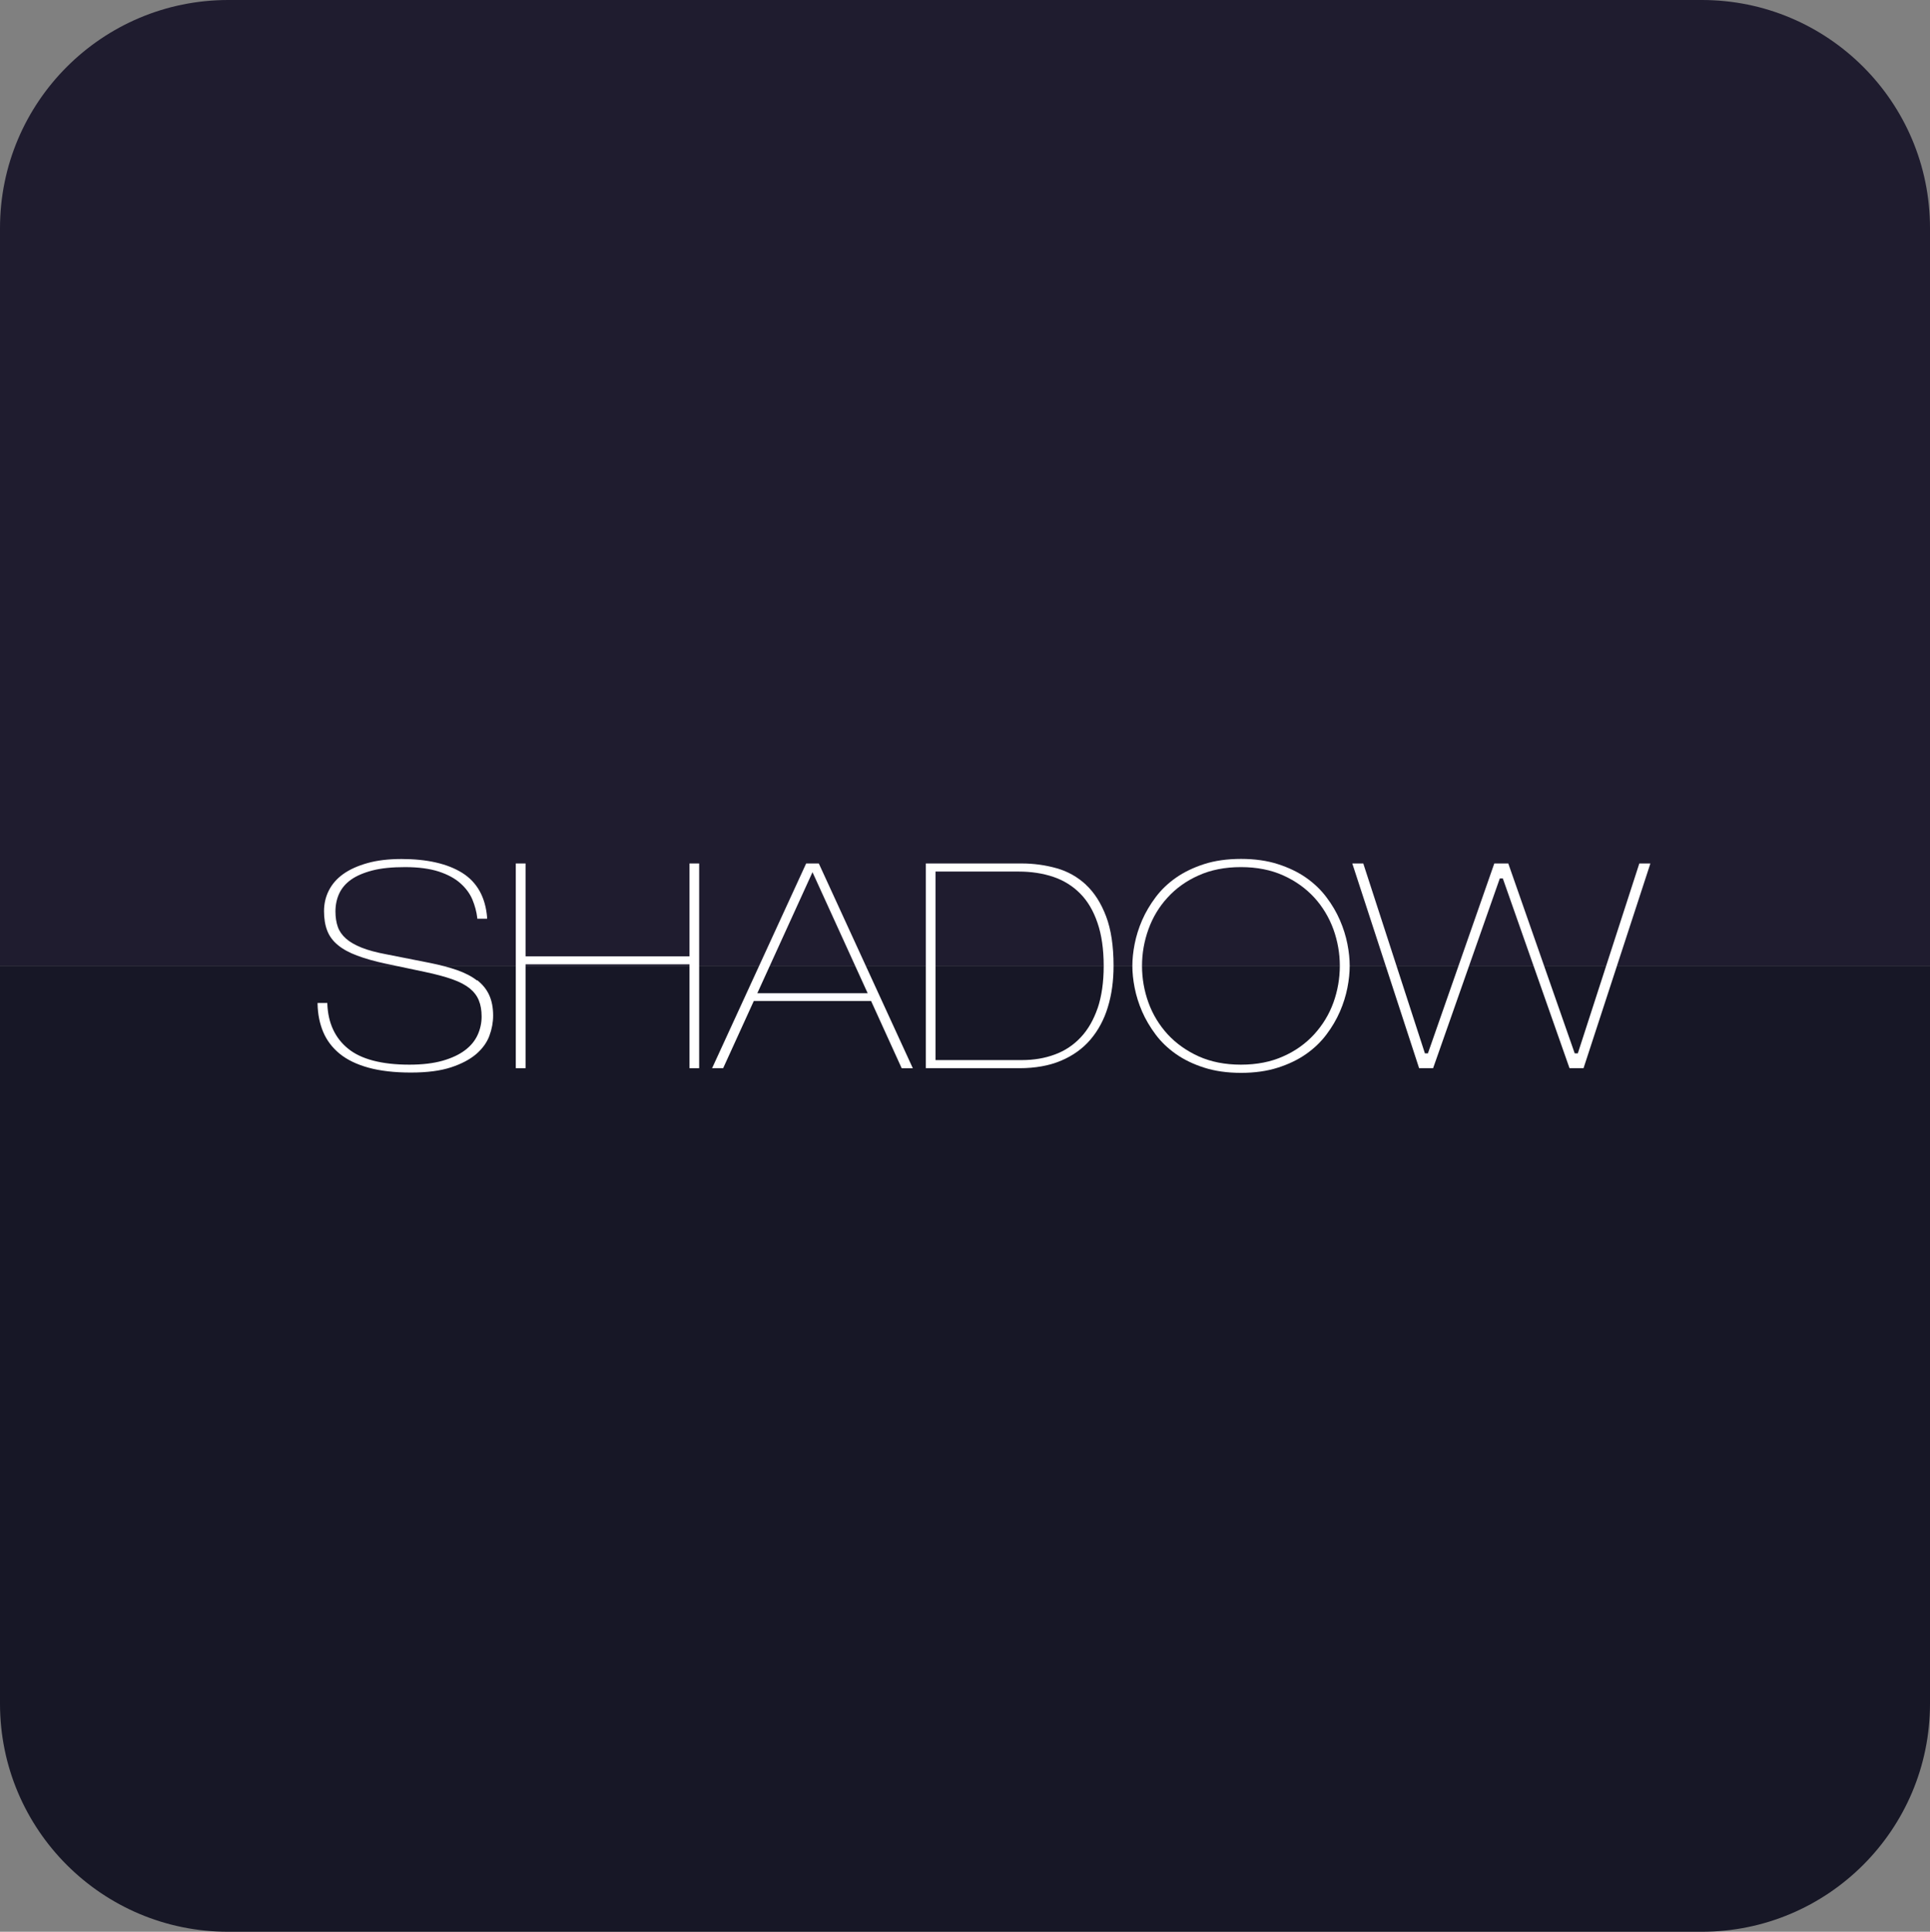 <svg xmlns="http://www.w3.org/2000/svg" id="Layer_2" data-name="Layer 2" viewBox="0 0 185.78 185.98"><rect x="0" y="0" width="185.78" height="185.98" fill="#808080" stroke="none"/><defs><style>      .cls-1 {        fill: #fff;      }      .cls-2 {        fill: #171726;      }      .cls-3 {        fill: #1f1c2f;      }    </style></defs><g id="boxes"><g><g><path class="cls-3" d="M185.78,21.96V92.99H0V21.96C0,9.83,9.84,0,21.97,0H163.82c12.13,0,21.96,9.83,21.96,21.96Z"></path><path class="cls-2" d="M0,164.02V92.99H185.78v71.03c0,12.13-9.84,21.96-21.97,21.96H21.96c-12.13,0-21.96-9.83-21.96-21.96Z"></path></g><g><path class="cls-1" d="M45.92,94.4c-.51-.4-1.15-.73-1.91-1-.75-.26-1.65-.5-2.65-.7l-4.15-.82c-.97-.18-1.79-.4-2.41-.65-.62-.25-1.13-.54-1.5-.87-.37-.33-.63-.7-.78-1.12-.15-.42-.23-.93-.23-1.49,0-.62,.12-1.2,.36-1.72,.24-.52,.62-.97,1.14-1.34,.52-.37,1.22-.67,2.07-.89,.85-.22,1.91-.32,3.13-.32,1.29,0,2.39,.15,3.25,.43,.85,.28,1.56,.66,2.08,1.13,.52,.46,.91,.99,1.15,1.56,.24,.58,.4,1.17,.47,1.76v.09h.95v-.11c-.16-1.96-.96-3.4-2.39-4.3-1.42-.89-3.39-1.34-5.86-1.34-1.24,0-2.34,.13-3.26,.39-.93,.26-1.71,.61-2.33,1.05-.62,.44-1.09,.98-1.4,1.6-.31,.61-.46,1.28-.46,1.98s.1,1.35,.31,1.88c.21,.54,.55,1,1.03,1.39,.47,.39,1.09,.73,1.85,1.01,.74,.28,1.68,.55,2.77,.78l3.74,.79c1.05,.22,1.94,.46,2.65,.71,.71,.25,1.27,.55,1.68,.88,.4,.33,.7,.72,.87,1.15,.18,.43,.27,.96,.27,1.56s-.13,1.22-.39,1.78c-.26,.56-.66,1.05-1.21,1.46-.55,.42-1.28,.76-2.15,1.01-.88,.25-1.95,.38-3.2,.38-2.66,0-4.65-.52-5.9-1.54-1.25-1.01-1.93-2.46-2-4.3v-.1h-.94v.1c.02,.97,.2,1.88,.54,2.69,.34,.81,.88,1.52,1.59,2.1,.71,.58,1.64,1.03,2.77,1.34,1.12,.31,2.5,.47,4.08,.47s2.85-.17,3.86-.5c1.01-.33,1.82-.76,2.43-1.28,.6-.52,1.03-1.11,1.27-1.76,.24-.65,.36-1.3,.36-1.95,0-.76-.13-1.42-.38-1.97-.25-.55-.64-1.03-1.15-1.43"></path><polygon class="cls-1" points="66.37 92.07 50.59 92.07 50.59 83.13 49.65 83.13 49.65 102.84 50.59 102.84 50.59 92.84 66.37 92.84 66.37 102.84 67.3 102.84 67.3 83.13 66.37 83.13 66.37 92.07"></polygon><path class="cls-1" d="M78.82,83.13h-1.22l-8.99,19.57-.07,.14h1.07l2.95-6.47h11.29l2.92,6.42,.03,.06h1.07l-9.02-19.65-.03-.06Zm-5.92,12.49l5.31-11.65,5.31,11.65h-10.61Z"></path><path class="cls-1" d="M104.54,85.18c-.81-.75-1.76-1.29-2.83-1.59-1.06-.3-2.19-.46-3.36-.46h-9.23v19.71h9.01c1.52,0,2.87-.24,4-.72,1.14-.48,2.09-1.16,2.84-2.04,.74-.87,1.31-1.92,1.67-3.12,.37-1.2,.55-2.53,.55-3.98,0-1.9-.24-3.5-.72-4.76-.48-1.27-1.13-2.29-1.94-3.04m1.13,11.87c-.39,1.13-.93,2.08-1.63,2.82-.69,.74-1.53,1.3-2.49,1.65-.96,.36-2.03,.54-3.18,.54h-8.31v-18.15h8.01c1.2,0,2.32,.17,3.33,.51,1,.34,1.87,.88,2.58,1.6,.72,.72,1.28,1.67,1.67,2.82,.4,1.15,.6,2.55,.6,4.15s-.2,2.93-.58,4.07"></path><path class="cls-1" d="M128.98,88.59c-.33-.76-.76-1.5-1.3-2.21-.53-.71-1.19-1.34-1.96-1.88-.77-.54-1.69-.98-2.72-1.31-1.03-.33-2.22-.5-3.54-.5s-2.53,.17-3.55,.5c-1.02,.33-1.94,.77-2.71,1.31-.77,.54-1.43,1.17-1.96,1.88-.53,.71-.97,1.45-1.3,2.21-.33,.76-.57,1.53-.72,2.29-.15,.76-.22,1.47-.22,2.11s.07,1.35,.22,2.11c.15,.76,.39,1.53,.72,2.29,.33,.76,.77,1.5,1.3,2.21,.53,.71,1.19,1.34,1.96,1.88,.77,.54,1.68,.98,2.72,1.31,1.03,.33,2.22,.5,3.54,.5s2.51-.17,3.54-.5c1.04-.33,1.95-.77,2.72-1.31,.77-.54,1.43-1.17,1.96-1.88,.53-.7,.97-1.45,1.3-2.21,.33-.76,.57-1.53,.72-2.29,.15-.76,.22-1.47,.22-2.11s-.07-1.35-.22-2.11c-.15-.76-.39-1.53-.72-2.29m-.63,7.94c-.41,1.13-1.03,2.15-1.84,3.04-.81,.89-1.81,1.61-2.99,2.13-1.17,.53-2.54,.8-4.07,.8s-2.89-.27-4.07-.8c-1.17-.53-2.18-1.25-2.99-2.13-.81-.89-1.43-1.91-1.84-3.04-.41-1.13-.62-2.32-.62-3.54s.21-2.39,.62-3.53c.41-1.14,1.03-2.17,1.84-3.05,.81-.89,1.81-1.61,2.99-2.13,1.17-.53,2.54-.8,4.07-.8s2.89,.27,4.07,.8c1.18,.53,2.18,1.25,2.99,2.13,.81,.89,1.42,1.91,1.84,3.05,.41,1.14,.62,2.33,.62,3.53s-.21,2.41-.62,3.54"></path><polygon class="cls-1" points="157.8 83.13 151.88 101.41 151.58 101.41 145.21 83.2 145.19 83.13 143.84 83.13 137.45 101.41 137.16 101.41 131.25 83.2 131.23 83.13 130.17 83.13 136.58 102.77 136.6 102.84 137.95 102.84 144.37 84.57 144.66 84.57 151.08 102.84 152.43 102.84 158.82 83.27 158.86 83.13 157.8 83.13"></polygon></g></g></g></svg>